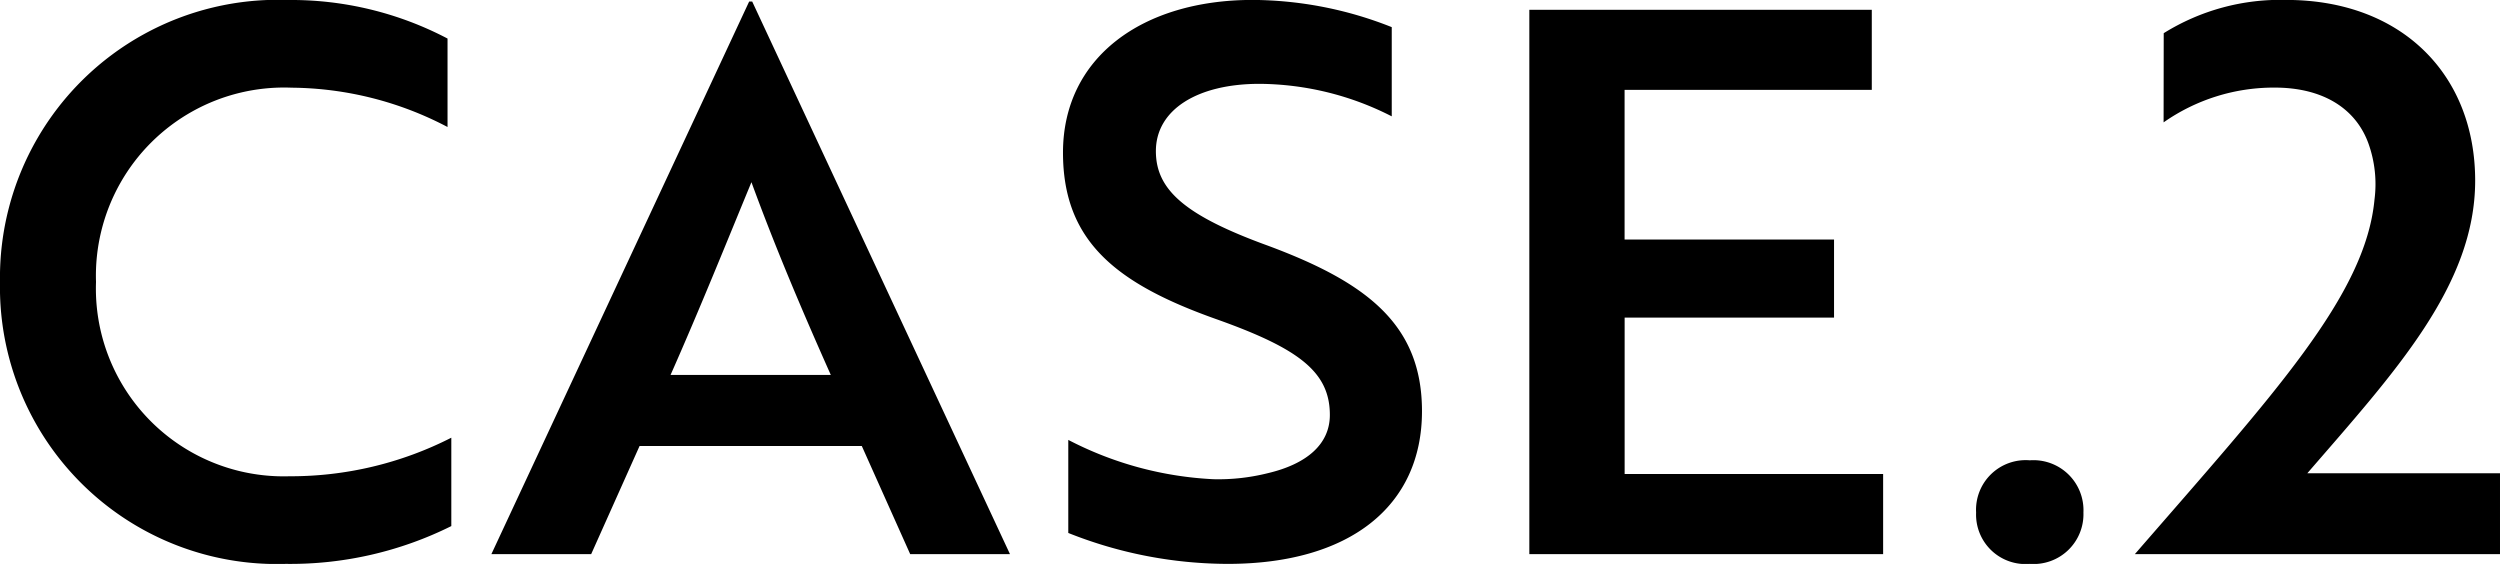 <svg xmlns="http://www.w3.org/2000/svg" width="102.517" height="23.126"><path d="M18.352 1.581A13.788 13.788 0 0011.811 0 11.393 11.393 0 000 11.563a11.352 11.352 0 0011.718 11.56 14.81 14.81 0 006.789-1.55v-3.624a14.5 14.5 0 01-6.634 1.581 7.7 7.7 0 01-7.936-7.967 7.718 7.718 0 018.029-7.967 13.95 13.95 0 016.386 1.612zm1.798 21.142h4.092l1.984-4.433h9.114l1.984 4.433h4.092L30.845.062h-.124zm7.347-7.347c1.209-2.728 2.356-5.58 3.317-7.905.93 2.542 1.984 5.053 3.255 7.905zm22.847 7.747c4.991 0 7.967-2.356 7.967-6.262 0-3.534-2.232-5.27-6.324-6.789-3.41-1.24-4.588-2.294-4.588-3.875 0-1.7 1.705-2.759 4.247-2.759a12.057 12.057 0 015.425 1.333V1.113a15.616 15.616 0 00-5.7-1.116c-4.526 0-7.781 2.356-7.781 6.262 0 3.627 2.17 5.363 6.262 6.82 3.41 1.209 4.681 2.17 4.681 3.937 0 1.209-.961 2.015-2.542 2.387a8.345 8.345 0 01-2.232.248 14.4 14.4 0 01-5.952-1.612v3.816a17.727 17.727 0 006.537 1.268zm26.877-.4v-3.286h-10.6v-6.414h8.587v-3.2h-8.589V3.685h10.137V.403H62.713v22.32zm3.813-1.705a2.027 2.027 0 002.201 2.105 2.043 2.043 0 002.2-2.108 2.051 2.051 0 00-2.2-2.139 2.035 2.035 0 00-2.201 2.142zm7.688-16a7.876 7.876 0 014.557-1.426c1.953 0 3.317.837 3.844 2.294a4.949 4.949 0 01.248 2.294c-.372 3.943-4.123 7.971-9.827 14.543h14.973v-3.317h-7.9c3.565-4.123 6.882-7.688 6.882-12 0-4.34-3.007-7.409-7.75-7.409a9.044 9.044 0 00-5.022 1.364z"/></svg>